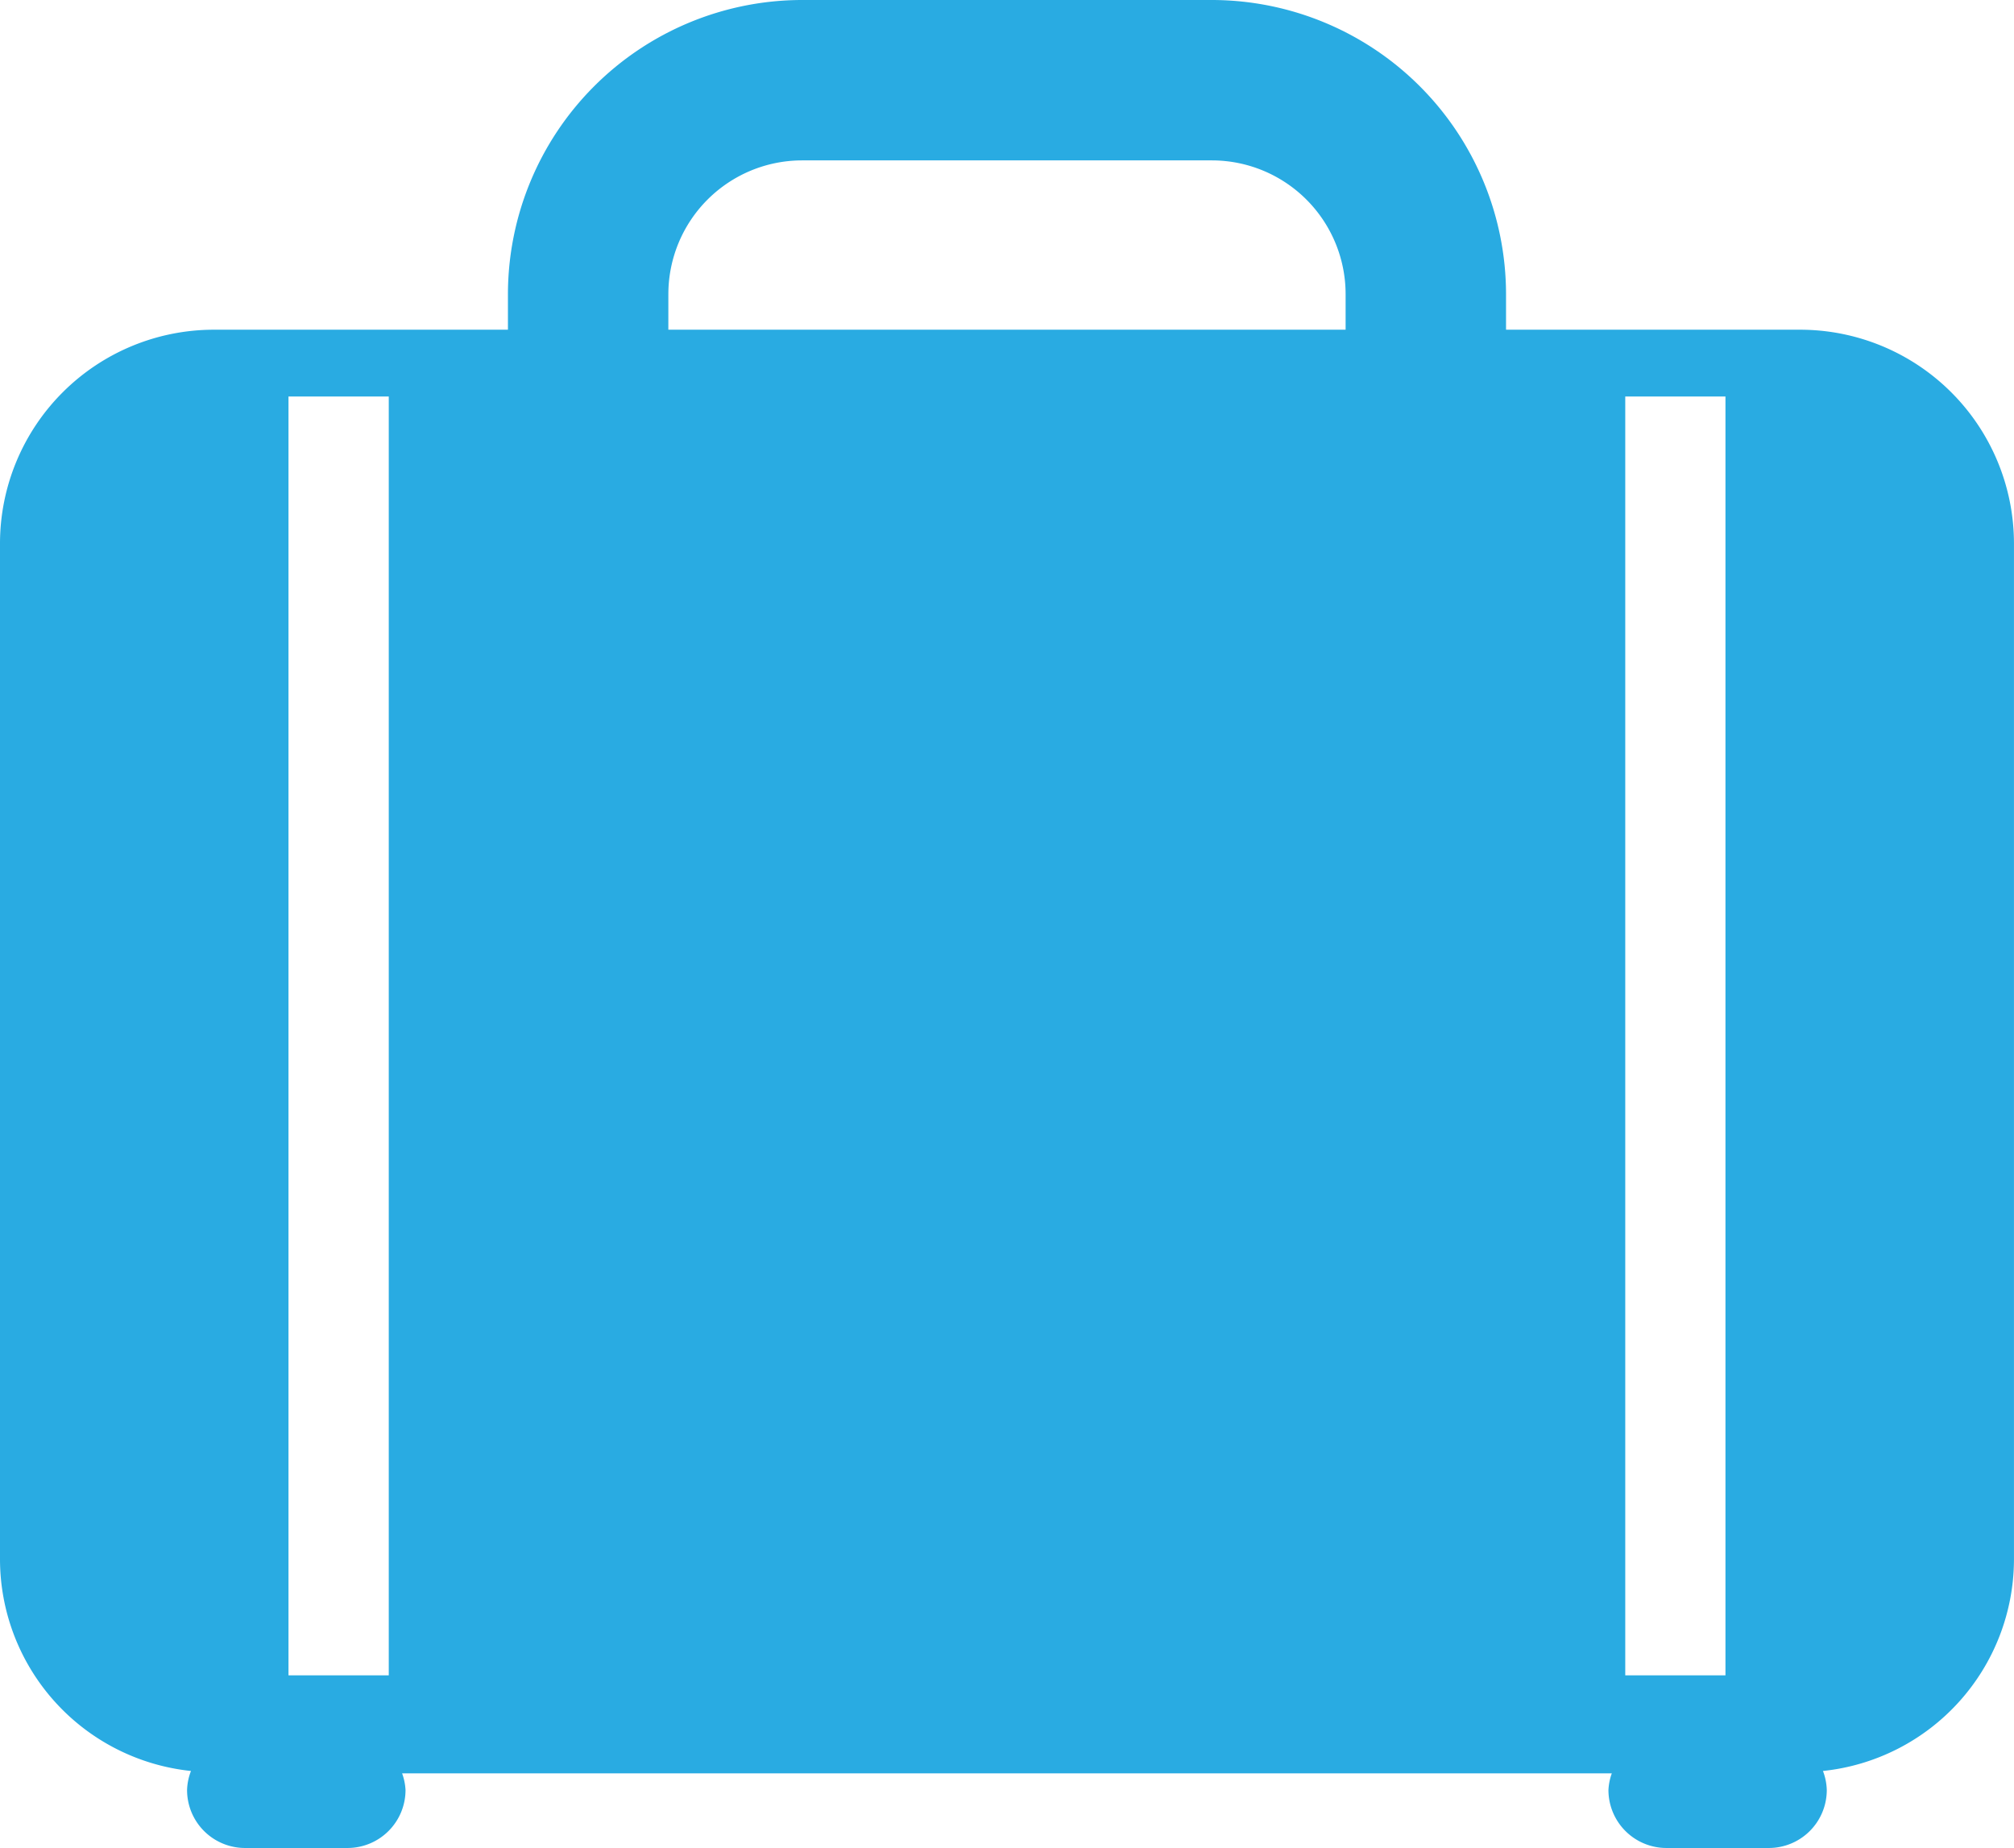 <svg id="Livello_1" data-name="Livello 1" xmlns="http://www.w3.org/2000/svg" viewBox="0 0 133.69 122.672">
  <defs>
    <style>
      .cls-1 {
        fill: #29abe2;
      }
    </style>
  </defs>
  <title>27364a47-79e3-4394-bdcb-3f89b0c77226</title>
  <path class="cls-1" d="M119.49,21.887H99.971V19.522A19.546,19.546,0,0,0,80.449,0H53.238A19.544,19.544,0,0,0,33.717,19.522v2.365H14.2A14.2,14.2,0,0,0,0,36.082V103.52a14.148,14.148,0,0,0,12.678,14.041,3.758,3.758,0,0,0-.26,1.264,3.847,3.847,0,0,0,3.844,3.848h6.811a3.851,3.851,0,0,0,3.846-3.848,3.77,3.77,0,0,0-.227-1.105h80.3a3.773,3.773,0,0,0-.223,1.105,3.849,3.849,0,0,0,3.84,3.848h6.813a3.847,3.847,0,0,0,3.84-3.848,3.8,3.8,0,0,0-.254-1.264,14.151,14.151,0,0,0,12.68-14.041V36.082A14.2,14.2,0,0,0,119.49,21.887ZM107.885,26.32h6.652v84.891h-6.652Zm-63.519-6.8a8.882,8.882,0,0,1,8.873-8.873H80.449a8.882,8.882,0,0,1,8.873,8.873v2.365H44.365ZM19.15,26.32h6.656v84.891H19.15Z"/>
</svg>
